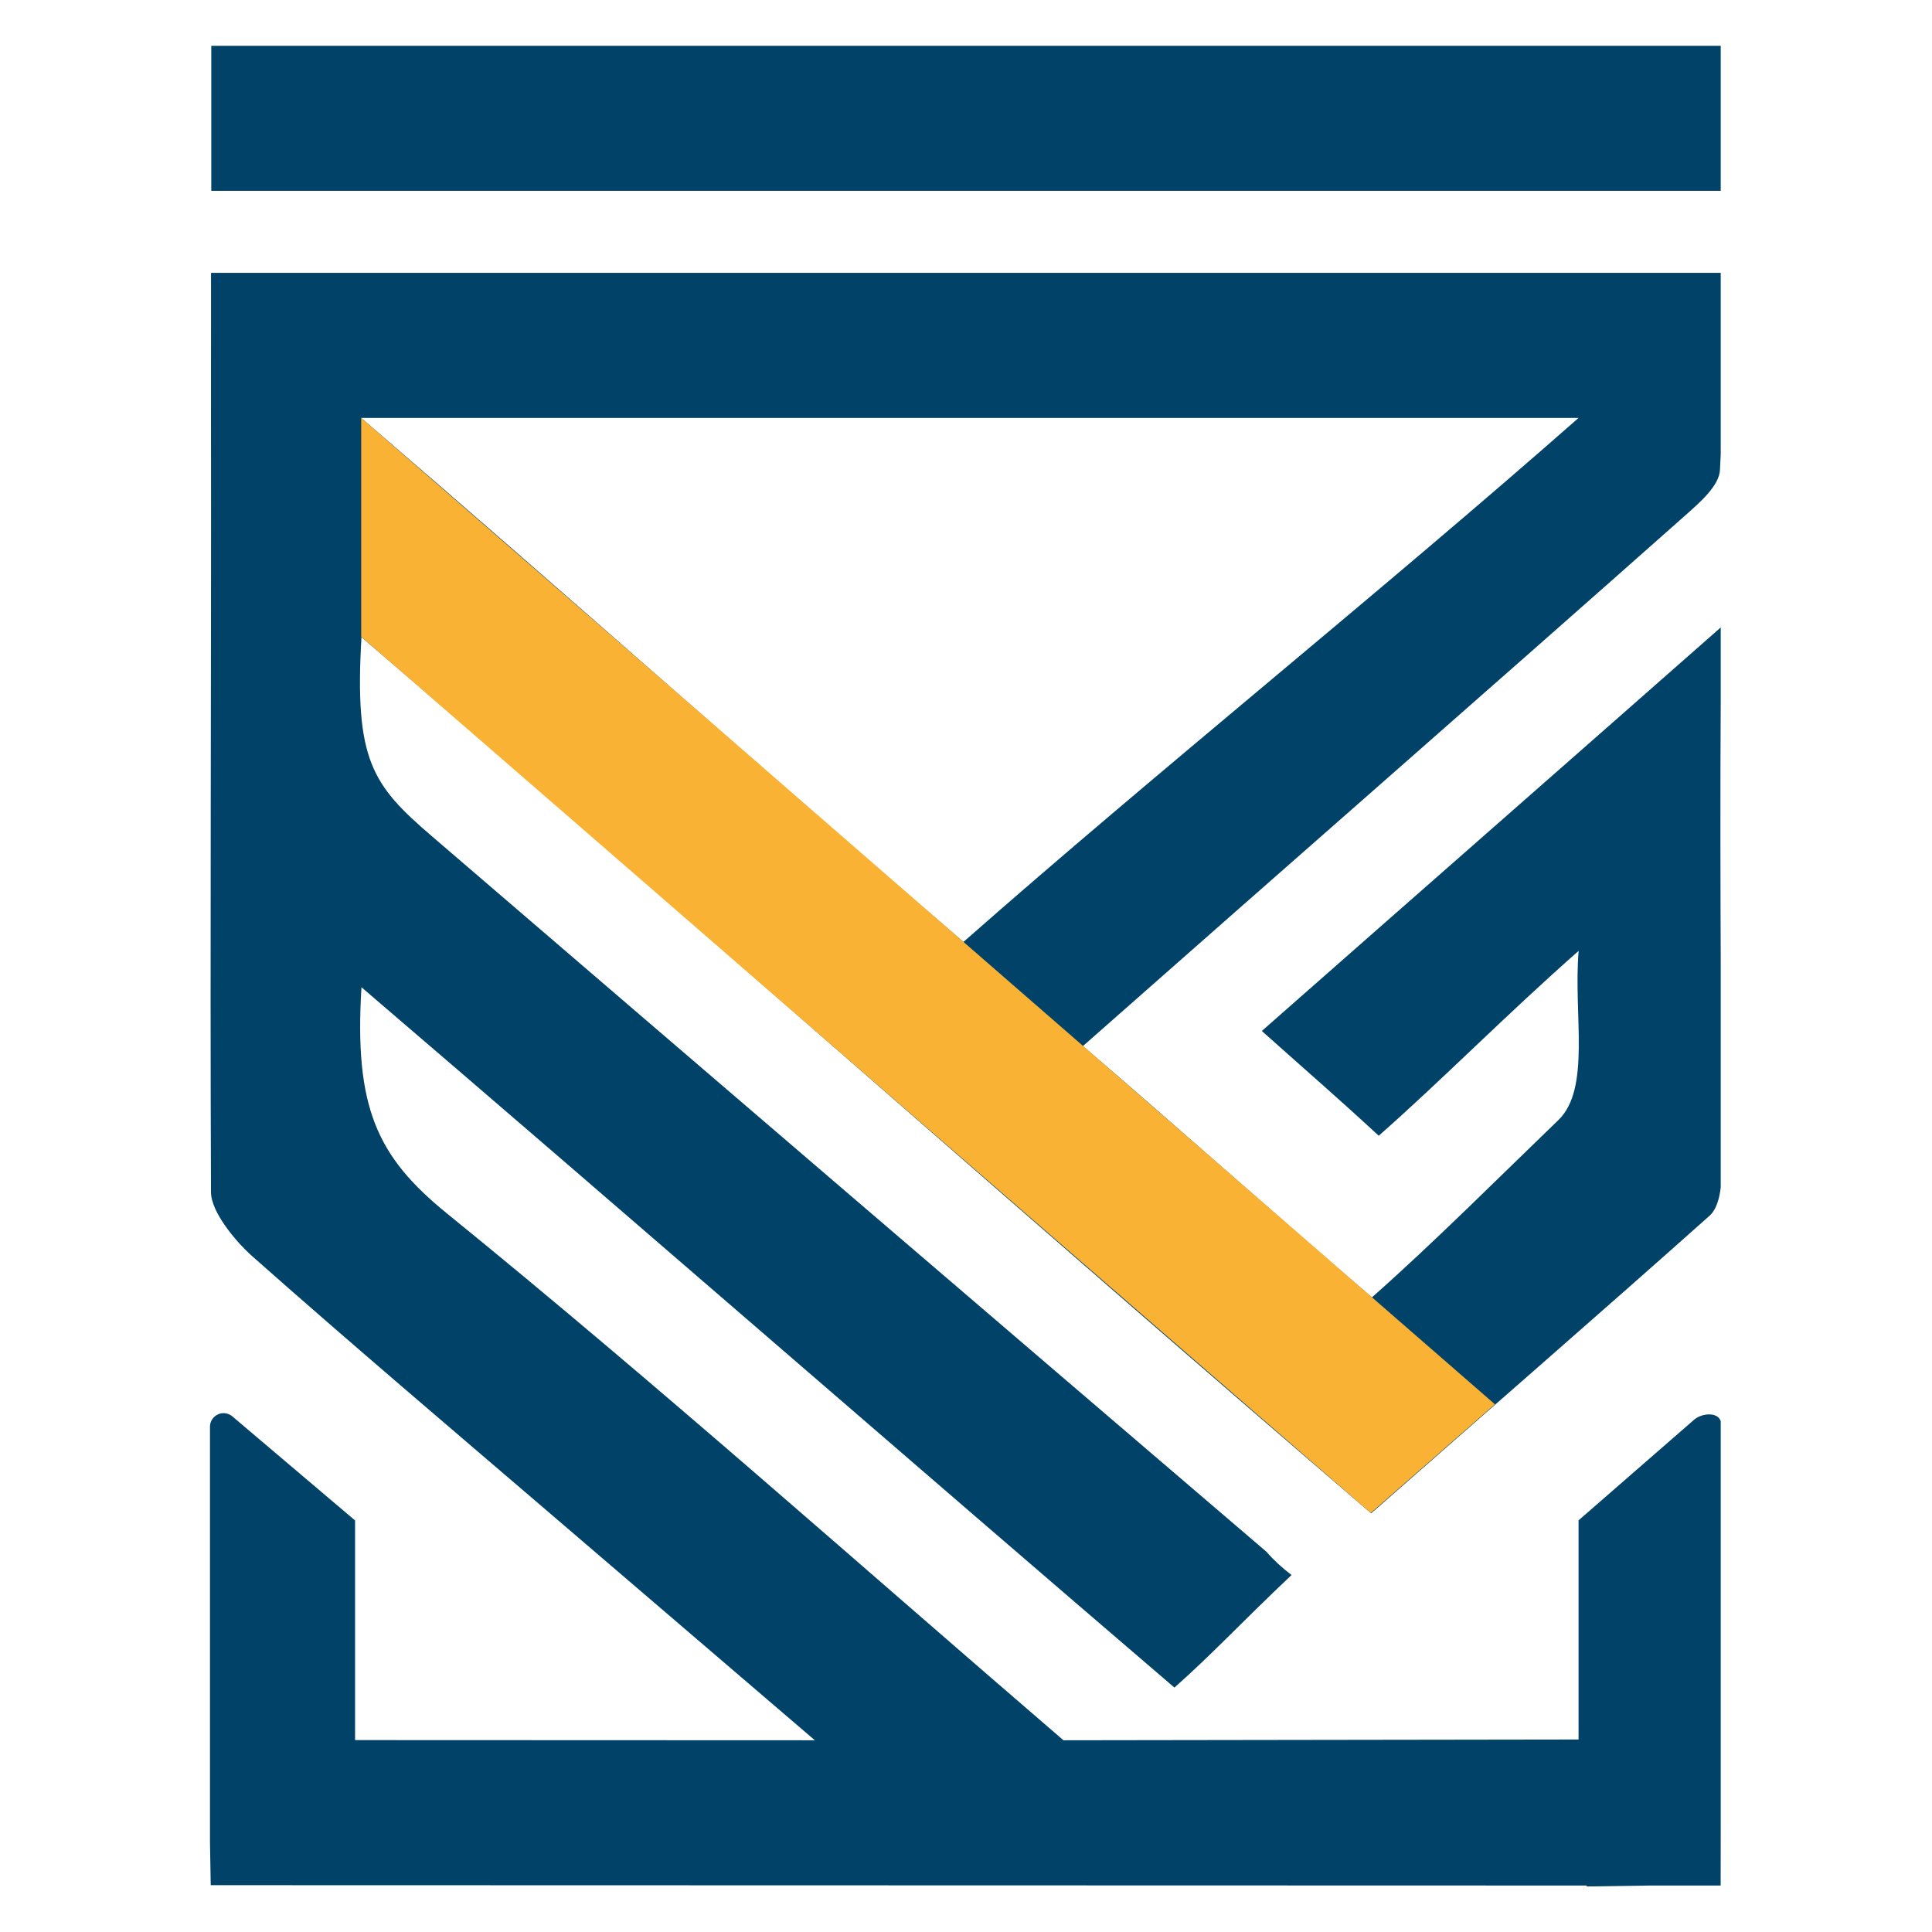 <svg version="1.0" preserveAspectRatio="xMidYMid meet" height="280" viewBox="0 0 210 210" zoomAndPan="magnify" width="280" xmlns:xlink="http://www.w3.org/1999/xlink" xmlns="http://www.w3.org/2000/svg"><defs><clipPath id="a21ec105bb"><path clip-rule="nonzero" d="M 22.785 4.961 L 187.035 4.961 L 187.035 21 L 22.785 21 Z M 22.785 4.961"></path></clipPath><clipPath id="38e44ec346"><path clip-rule="nonzero" d="M 22.785 29 L 187.035 29 L 187.035 205.211 L 22.785 205.211 Z M 22.785 29"></path></clipPath></defs><g clip-path="url(#a21ec105bb)"><path fill-rule="nonzero" fill-opacity="1" d="M 22.965 4.98 L 187.094 4.98 L 187.094 20.742 L 22.965 20.742 Z M 22.965 4.98" fill="#004268"></path></g><g clip-path="url(#38e44ec346)"><path fill-rule="nonzero" fill-opacity="1" d="M 22.934 45.492 C 22.973 74.578 22.82 101.715 22.934 129.578 C 22.934 131.742 25.621 134.941 27.387 136.52 C 38.195 146.094 49.223 155.441 60.184 164.84 L 88.57 189.16 L 38.594 189.141 L 38.594 165.266 L 25.266 153.965 C 25.047 153.777 24.797 153.66 24.512 153.621 C 24.223 153.578 23.949 153.617 23.688 153.738 C 23.426 153.859 23.215 154.039 23.059 154.285 C 22.902 154.527 22.824 154.793 22.824 155.082 L 22.824 200.219 L 22.906 204.91 L 172.465 204.949 L 172.465 205.051 L 179.367 204.949 L 187.027 204.949 L 187.086 154.828 C 187.086 153.414 184.984 153.484 184.031 154.414 L 171.582 165.254 L 171.582 189.078 L 115.59 189.16 L 115.453 189.039 C 93.219 169.918 71.332 150.375 48.594 131.906 C 40.934 125.699 38.5 120.32 39.289 107.309 C 68.305 132.152 99.102 158.973 127.656 183.434 C 132.035 179.535 134.754 176.527 140.387 171.195 C 139.391 170.449 138.48 169.609 137.66 168.672 C 107.383 142.773 77.148 116.852 46.953 90.902 C 40.449 85.324 38.512 82.633 39.289 69.25 C 75.066 99.941 113.086 133.668 149.039 164.492 C 161.402 153.629 173.934 142.742 185.836 132.133 C 186.84 131.238 187.129 129.117 187.098 127.793 C 187.098 108.164 186.879 89.793 187.098 68.145 C 169.531 83.621 153.305 97.84 137.156 112.062 C 142.172 116.547 145.324 119.254 149.863 123.449 C 156.641 117.488 163.699 110.305 171.594 103.352 C 171 110.293 172.957 118.312 169.379 121.758 C 163.242 127.668 155.742 135.176 149.121 141.02 C 138.297 131.738 128.137 122.648 117.711 113.703 C 139.949 94.066 161.73 75.051 183.168 56.035 C 184.734 54.645 186.879 52.805 186.953 51.07 C 187.273 45.609 187.145 40.102 187.047 33.871 L 187.047 29.656 L 22.938 29.656 M 171.582 45.426 C 149.879 64.531 126.023 83.629 104.723 102.383 C 82.824 83.598 61.508 64.535 39.258 45.426 Z M 171.582 45.426" fill="#004268"></path></g><path fill-rule="nonzero" fill-opacity="1" d="M 148.996 164.461 L 39.262 69.215 L 39.262 45.426 L 162.492 152.641 Z M 148.996 164.461" fill="#f9b233"></path></svg>